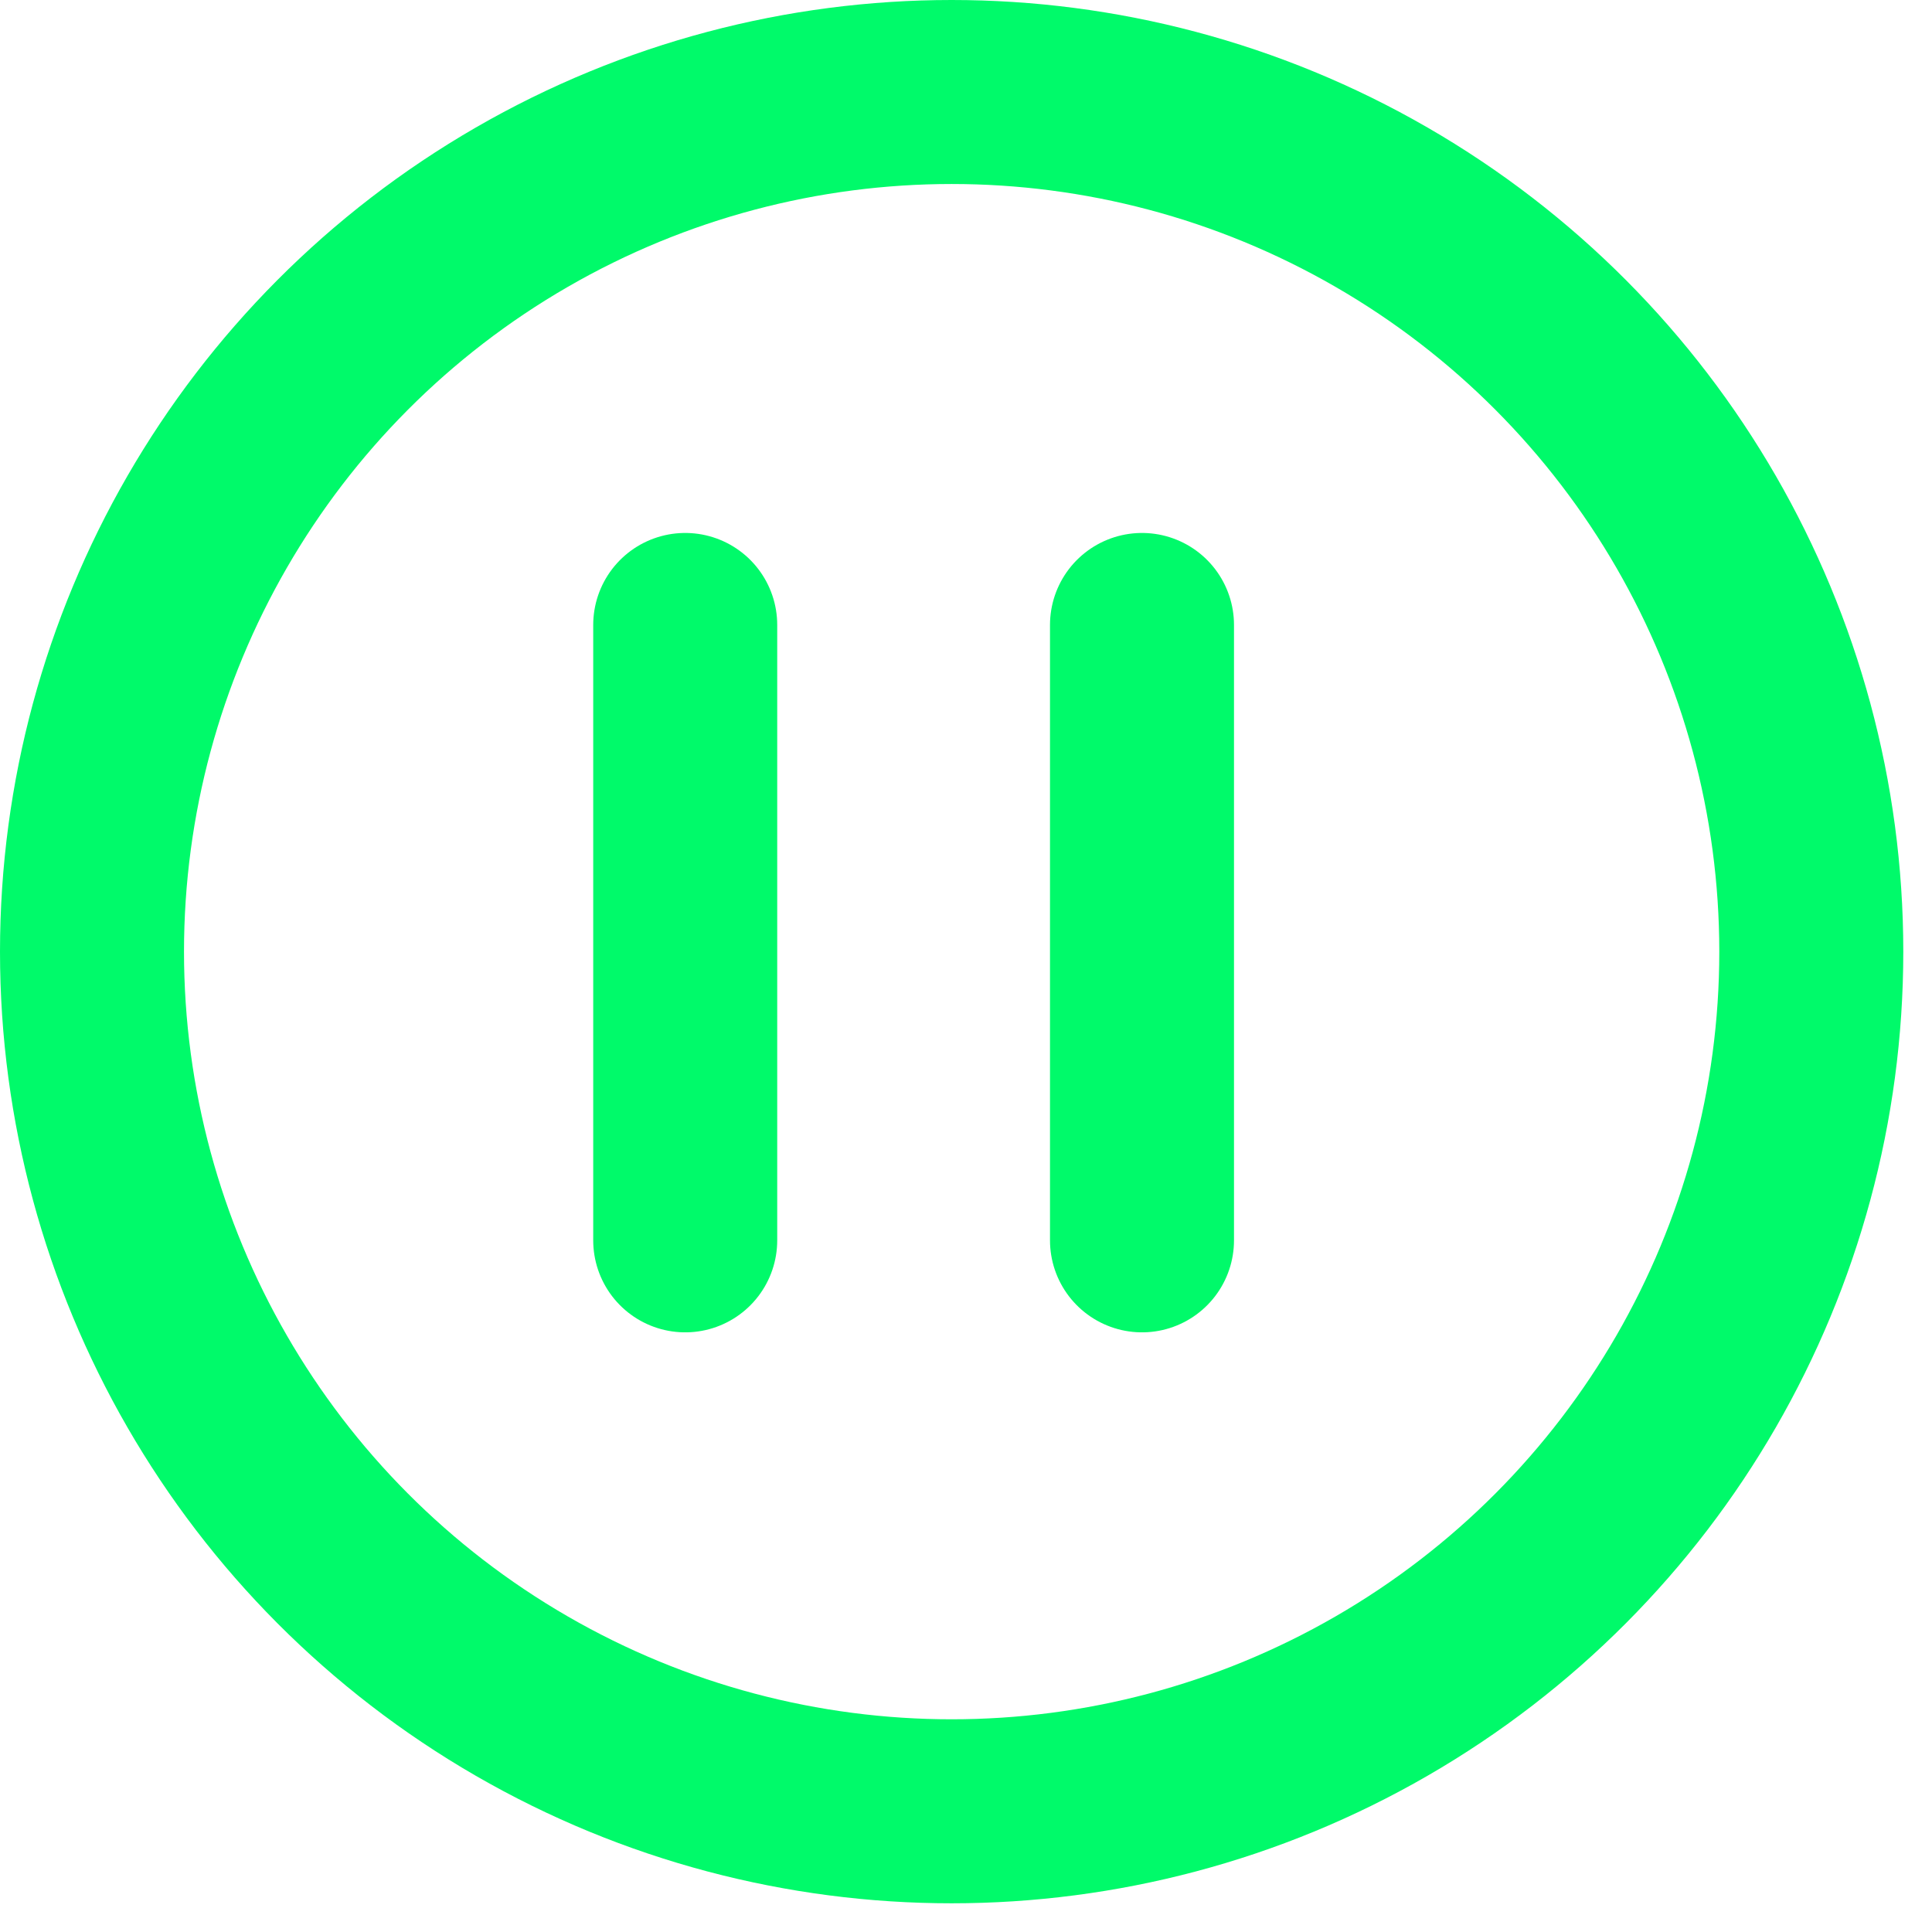 <svg width="21" height="21" viewBox="0 0 21 21" fill="none" xmlns="http://www.w3.org/2000/svg">
<g id="btn_stop">
<circle id="Ellipse 3" cx="10.344" cy="10.344" r="9.344" stroke="#00FA6A" stroke-width="2"/>
<line id="Line 2" x1="12.413" y1="6.793" x2="12.413" y2="13.482" stroke="#00FA6A" stroke-width="2" stroke-linecap="round"/>
<line id="Line 1" x1="7.448" y1="6.793" x2="7.448" y2="13.482" stroke="#00FA6A" stroke-width="2" stroke-linecap="round"/>
</g>
</svg>
